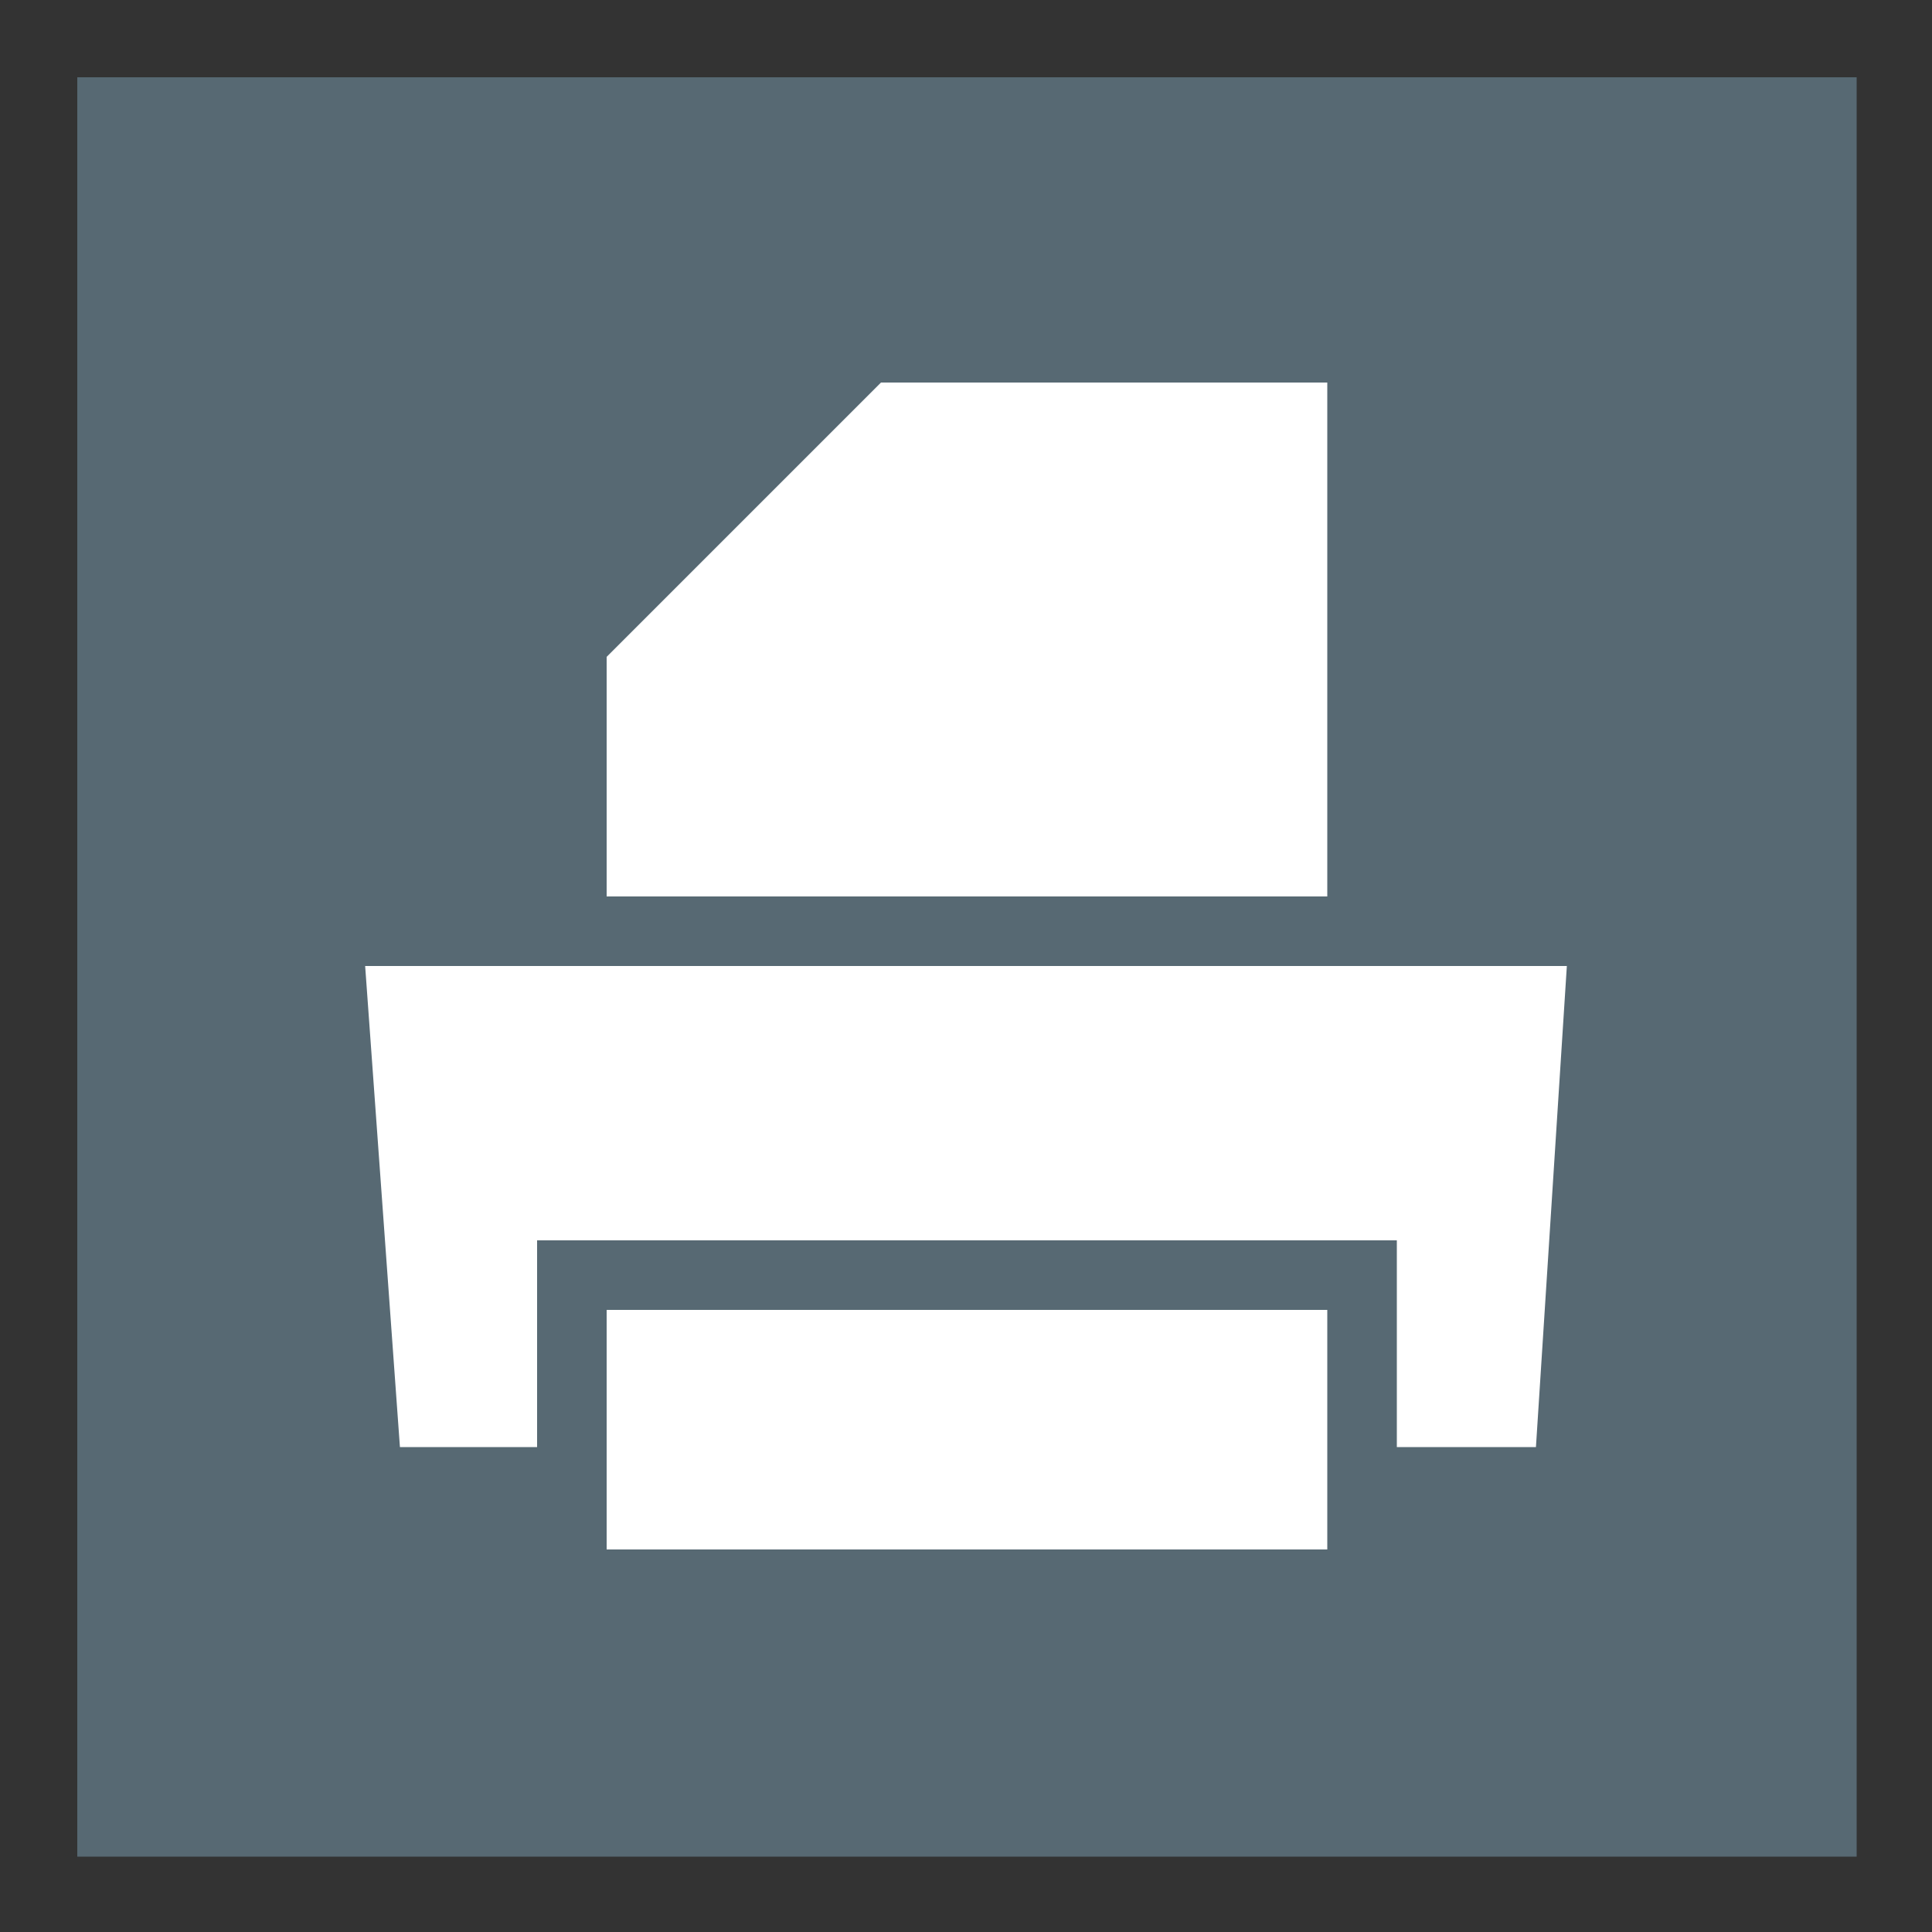 <?xml version="1.0" encoding="utf-8"?>
<!-- Generator: Adobe Illustrator 25.2.0, SVG Export Plug-In . SVG Version: 6.00 Build 0)  -->
<svg version="1.1" id="Layer_1" xmlns="http://www.w3.org/2000/svg" xmlns:xlink="http://www.w3.org/1999/xlink" x="0px" y="0px"
	 viewBox="0 0 100 100" style="enable-background:new 0 0 100 100;" xml:space="preserve">
<rect x="0" y="0" width="100" height="100" fill="#333333" stroke="none"/>
<style type="text/css">
	.st0{fill:#576973;}
	.st1{fill:#FFFFFF;}
</style>
<rect x="4" y="4" class="st0" width="92.1" height="92.1"/>
<g>
	<path class="st1" d="M31.4,80.2h37.3V67.8H31.4V80.2z M27.8,74.9V64.2h44.5v10.7h7.2L81.1,50H18.9l1.8,24.9H27.8z M68.7,46.4H31.4
		V34l14.2-14.2h23.1V46.4z"/>
</g>
</svg>
